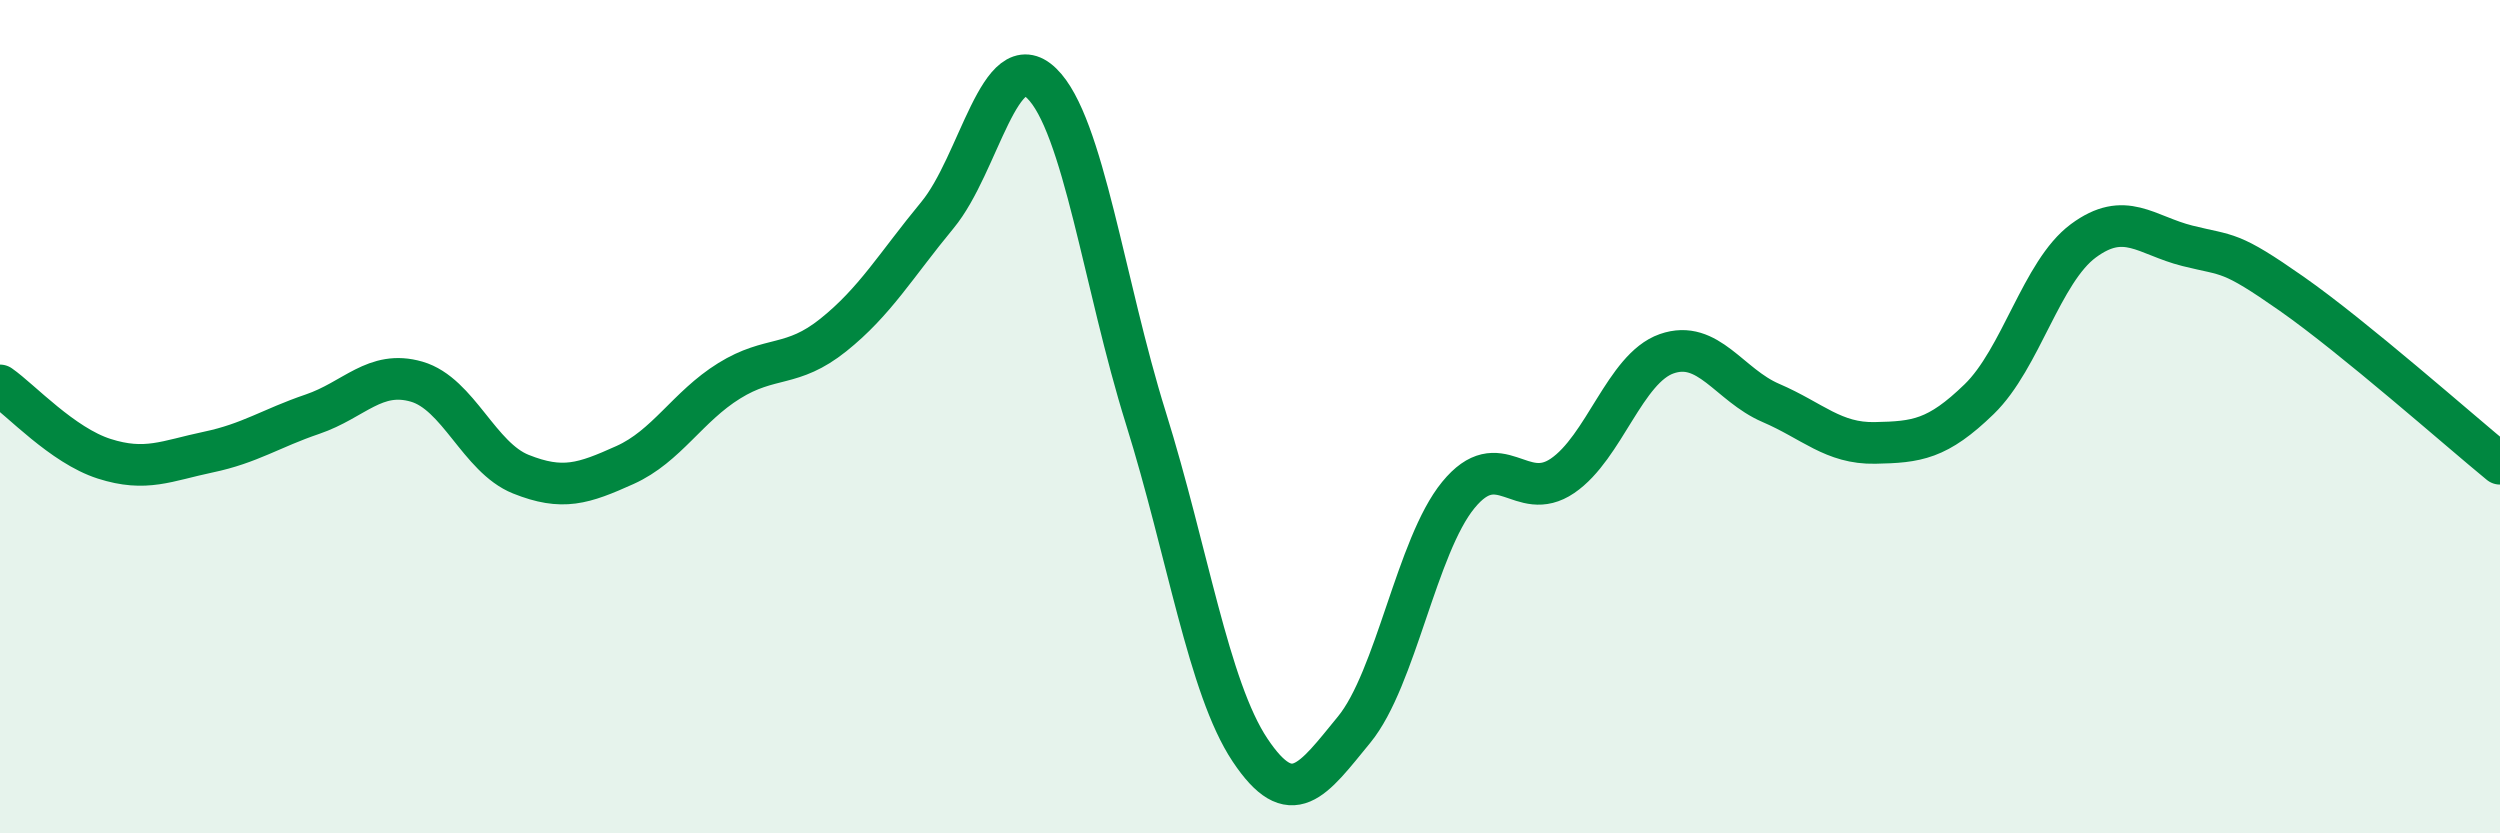 
    <svg width="60" height="20" viewBox="0 0 60 20" xmlns="http://www.w3.org/2000/svg">
      <path
        d="M 0,9.25 C 0.5,9.6 1.5,10.69 2.5,11.01 C 3.5,11.33 4,11.06 5,10.85 C 6,10.64 6.5,10.28 7.5,9.94 C 8.5,9.6 9,8.87 10,9.16 C 11,9.45 11.5,10.98 12.5,11.38 C 13.5,11.78 14,11.61 15,11.16 C 16,10.71 16.5,9.76 17.5,9.14 C 18.5,8.52 19,8.84 20,8.04 C 21,7.24 21.5,6.37 22.5,5.16 C 23.5,3.95 24,1.03 25,2 C 26,2.97 26.5,6.83 27.5,10.03 C 28.5,13.23 29,16.5 30,18 C 31,19.5 31.5,18.73 32.5,17.51 C 33.5,16.29 34,13.1 35,11.88 C 36,10.66 36.5,12.1 37.5,11.42 C 38.5,10.74 39,8.84 40,8.49 C 41,8.14 41.5,9.24 42.5,9.67 C 43.5,10.1 44,10.65 45,10.63 C 46,10.61 46.5,10.55 47.5,9.58 C 48.5,8.61 49,6.52 50,5.78 C 51,5.04 51.5,5.65 52.5,5.9 C 53.5,6.15 53.5,6 55,7.05 C 56.5,8.1 59,10.31 60,11.13L60 20L0 20Z"
        fill="#008740"
        opacity="0.1"
        stroke-linecap="round"
        stroke-linejoin="round"
      />
      <path
        d="M 0,9.25 C 0.5,9.6 1.5,10.69 2.5,11.01 C 3.5,11.33 4,11.06 5,10.85 C 6,10.64 6.5,10.28 7.5,9.94 C 8.5,9.6 9,8.87 10,9.16 C 11,9.45 11.5,10.98 12.5,11.38 C 13.5,11.78 14,11.61 15,11.16 C 16,10.71 16.5,9.76 17.5,9.14 C 18.5,8.52 19,8.84 20,8.04 C 21,7.24 21.5,6.37 22.5,5.16 C 23.5,3.95 24,1.03 25,2 C 26,2.97 26.5,6.83 27.5,10.03 C 28.5,13.23 29,16.5 30,18 C 31,19.5 31.5,18.73 32.5,17.51 C 33.5,16.29 34,13.1 35,11.88 C 36,10.66 36.5,12.1 37.5,11.42 C 38.5,10.74 39,8.84 40,8.49 C 41,8.14 41.5,9.24 42.5,9.67 C 43.5,10.1 44,10.65 45,10.63 C 46,10.61 46.5,10.55 47.5,9.58 C 48.5,8.61 49,6.52 50,5.78 C 51,5.04 51.5,5.65 52.5,5.9 C 53.5,6.15 53.5,6 55,7.05 C 56.5,8.1 59,10.31 60,11.13"
        stroke="#008740"
        stroke-width="1"
        fill="none"
        stroke-linecap="round"
        stroke-linejoin="round"
      />
    </svg>
  